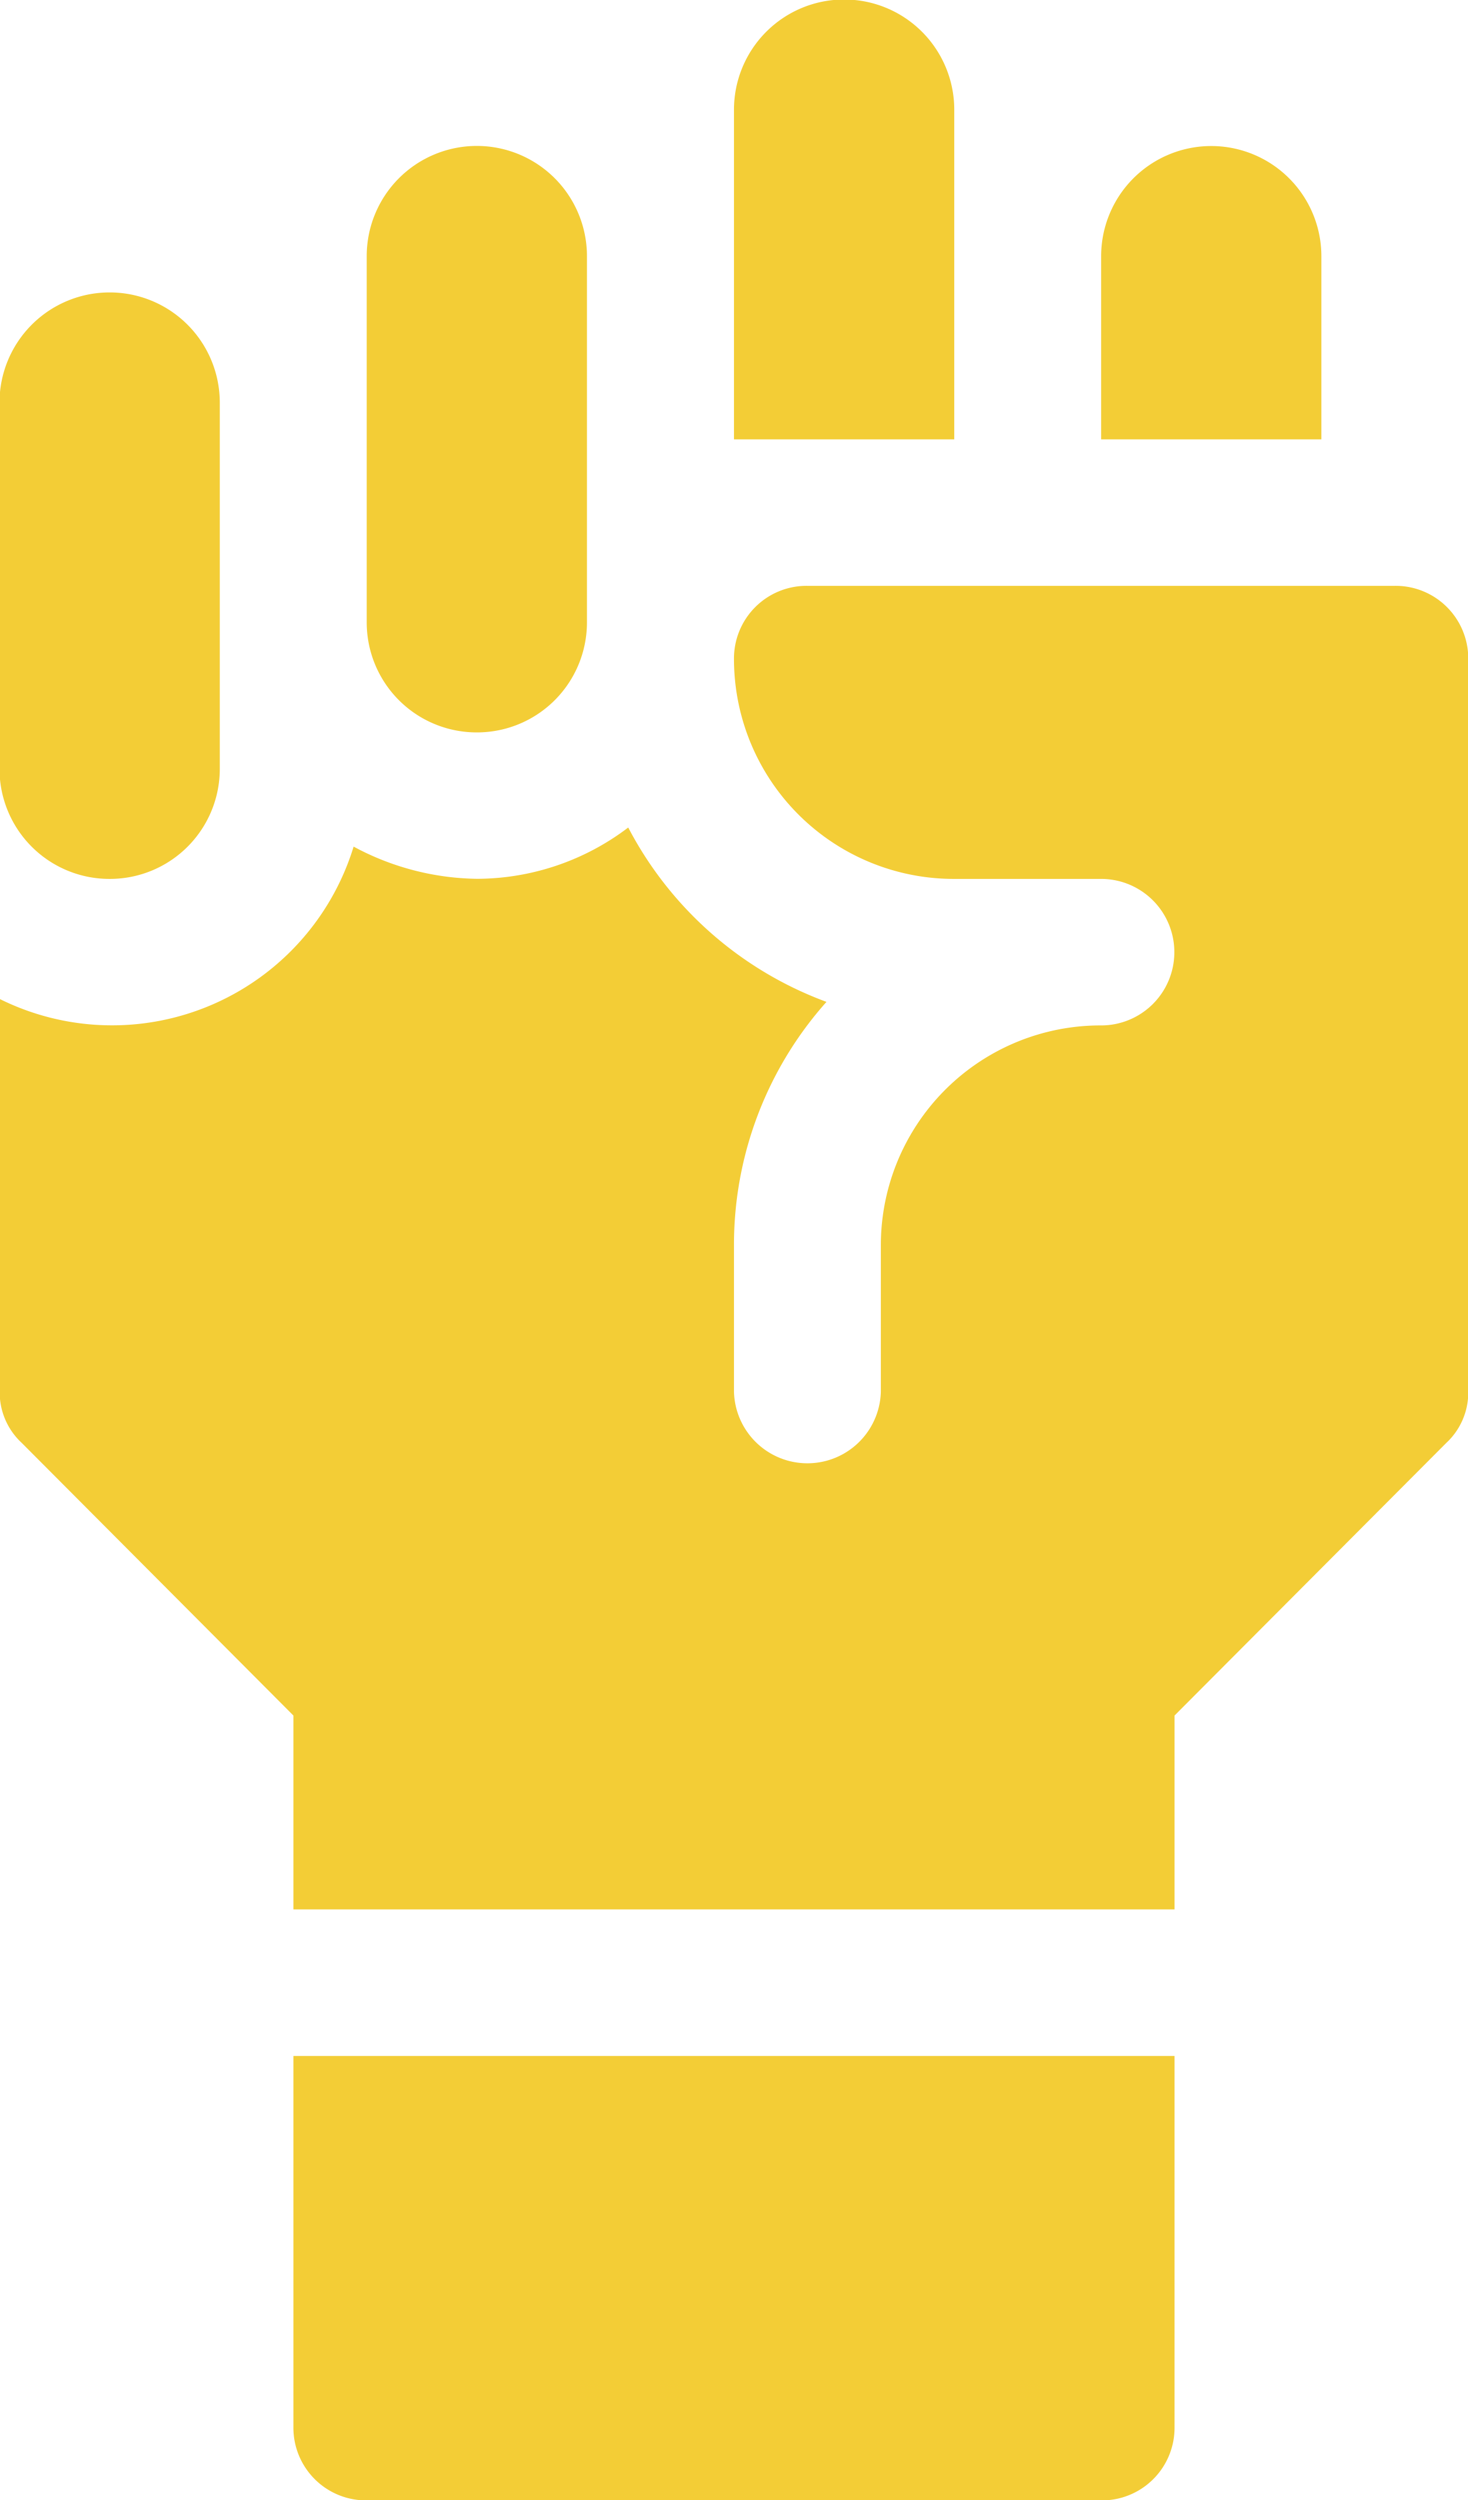 <svg xmlns="http://www.w3.org/2000/svg" width="29.375" height="50" viewBox="0 0 29.375 50">
  <defs>
    <style>
      .cls-1 {
        fill: #f3cd36;
        fill-rule: evenodd;
      }
    </style>
  </defs>
  <path id="icon_ex" class="cls-1" d="M792.011,486.077a2.2,2.2,0,0,0,2.2-2.2v-7.325a2.2,2.2,0,0,0-4.408,0v7.325A2.2,2.2,0,0,0,792.011,486.077Zm7.347-2.93a2.2,2.2,0,0,0,2.2-2.2v-7.325a2.2,2.2,0,0,0-4.407,0v7.325A2.2,2.2,0,0,0,799.358,483.147Zm-3.674,19.661v3.877h17.632v-3.877l5.436-5.45a1.374,1.374,0,0,0,.441-1.026v-14.65a1.453,1.453,0,0,0-1.469-1.466H805.969a1.453,1.453,0,0,0-1.469,1.466,4.4,4.4,0,0,0,4.408,4.395h2.939a1.465,1.465,0,1,1,0,2.93,4.395,4.395,0,0,0-4.408,4.395v2.93a1.47,1.47,0,0,1-2.939,0V493.4a7.293,7.293,0,0,1,1.851-4.864,7.34,7.34,0,0,1-3.967-3.487,5.022,5.022,0,0,1-3.026,1.026,5.338,5.338,0,0,1-2.469-.644,5.056,5.056,0,0,1-7.082,3.047v7.852a1.374,1.374,0,0,0,.441,1.026Zm13.224-32.114a2.2,2.2,0,0,0-4.408,0v6.593h4.408v-6.593Zm7.346,2.93a2.2,2.2,0,0,0-4.407,0v3.663h4.407v-3.663Zm-20.57,43.415a1.454,1.454,0,0,0,1.47,1.465h14.693a1.453,1.453,0,0,0,1.469-1.465v-7.423H795.684v7.423Z" transform="translate(-789.813 -468.5)"/>
</svg>
